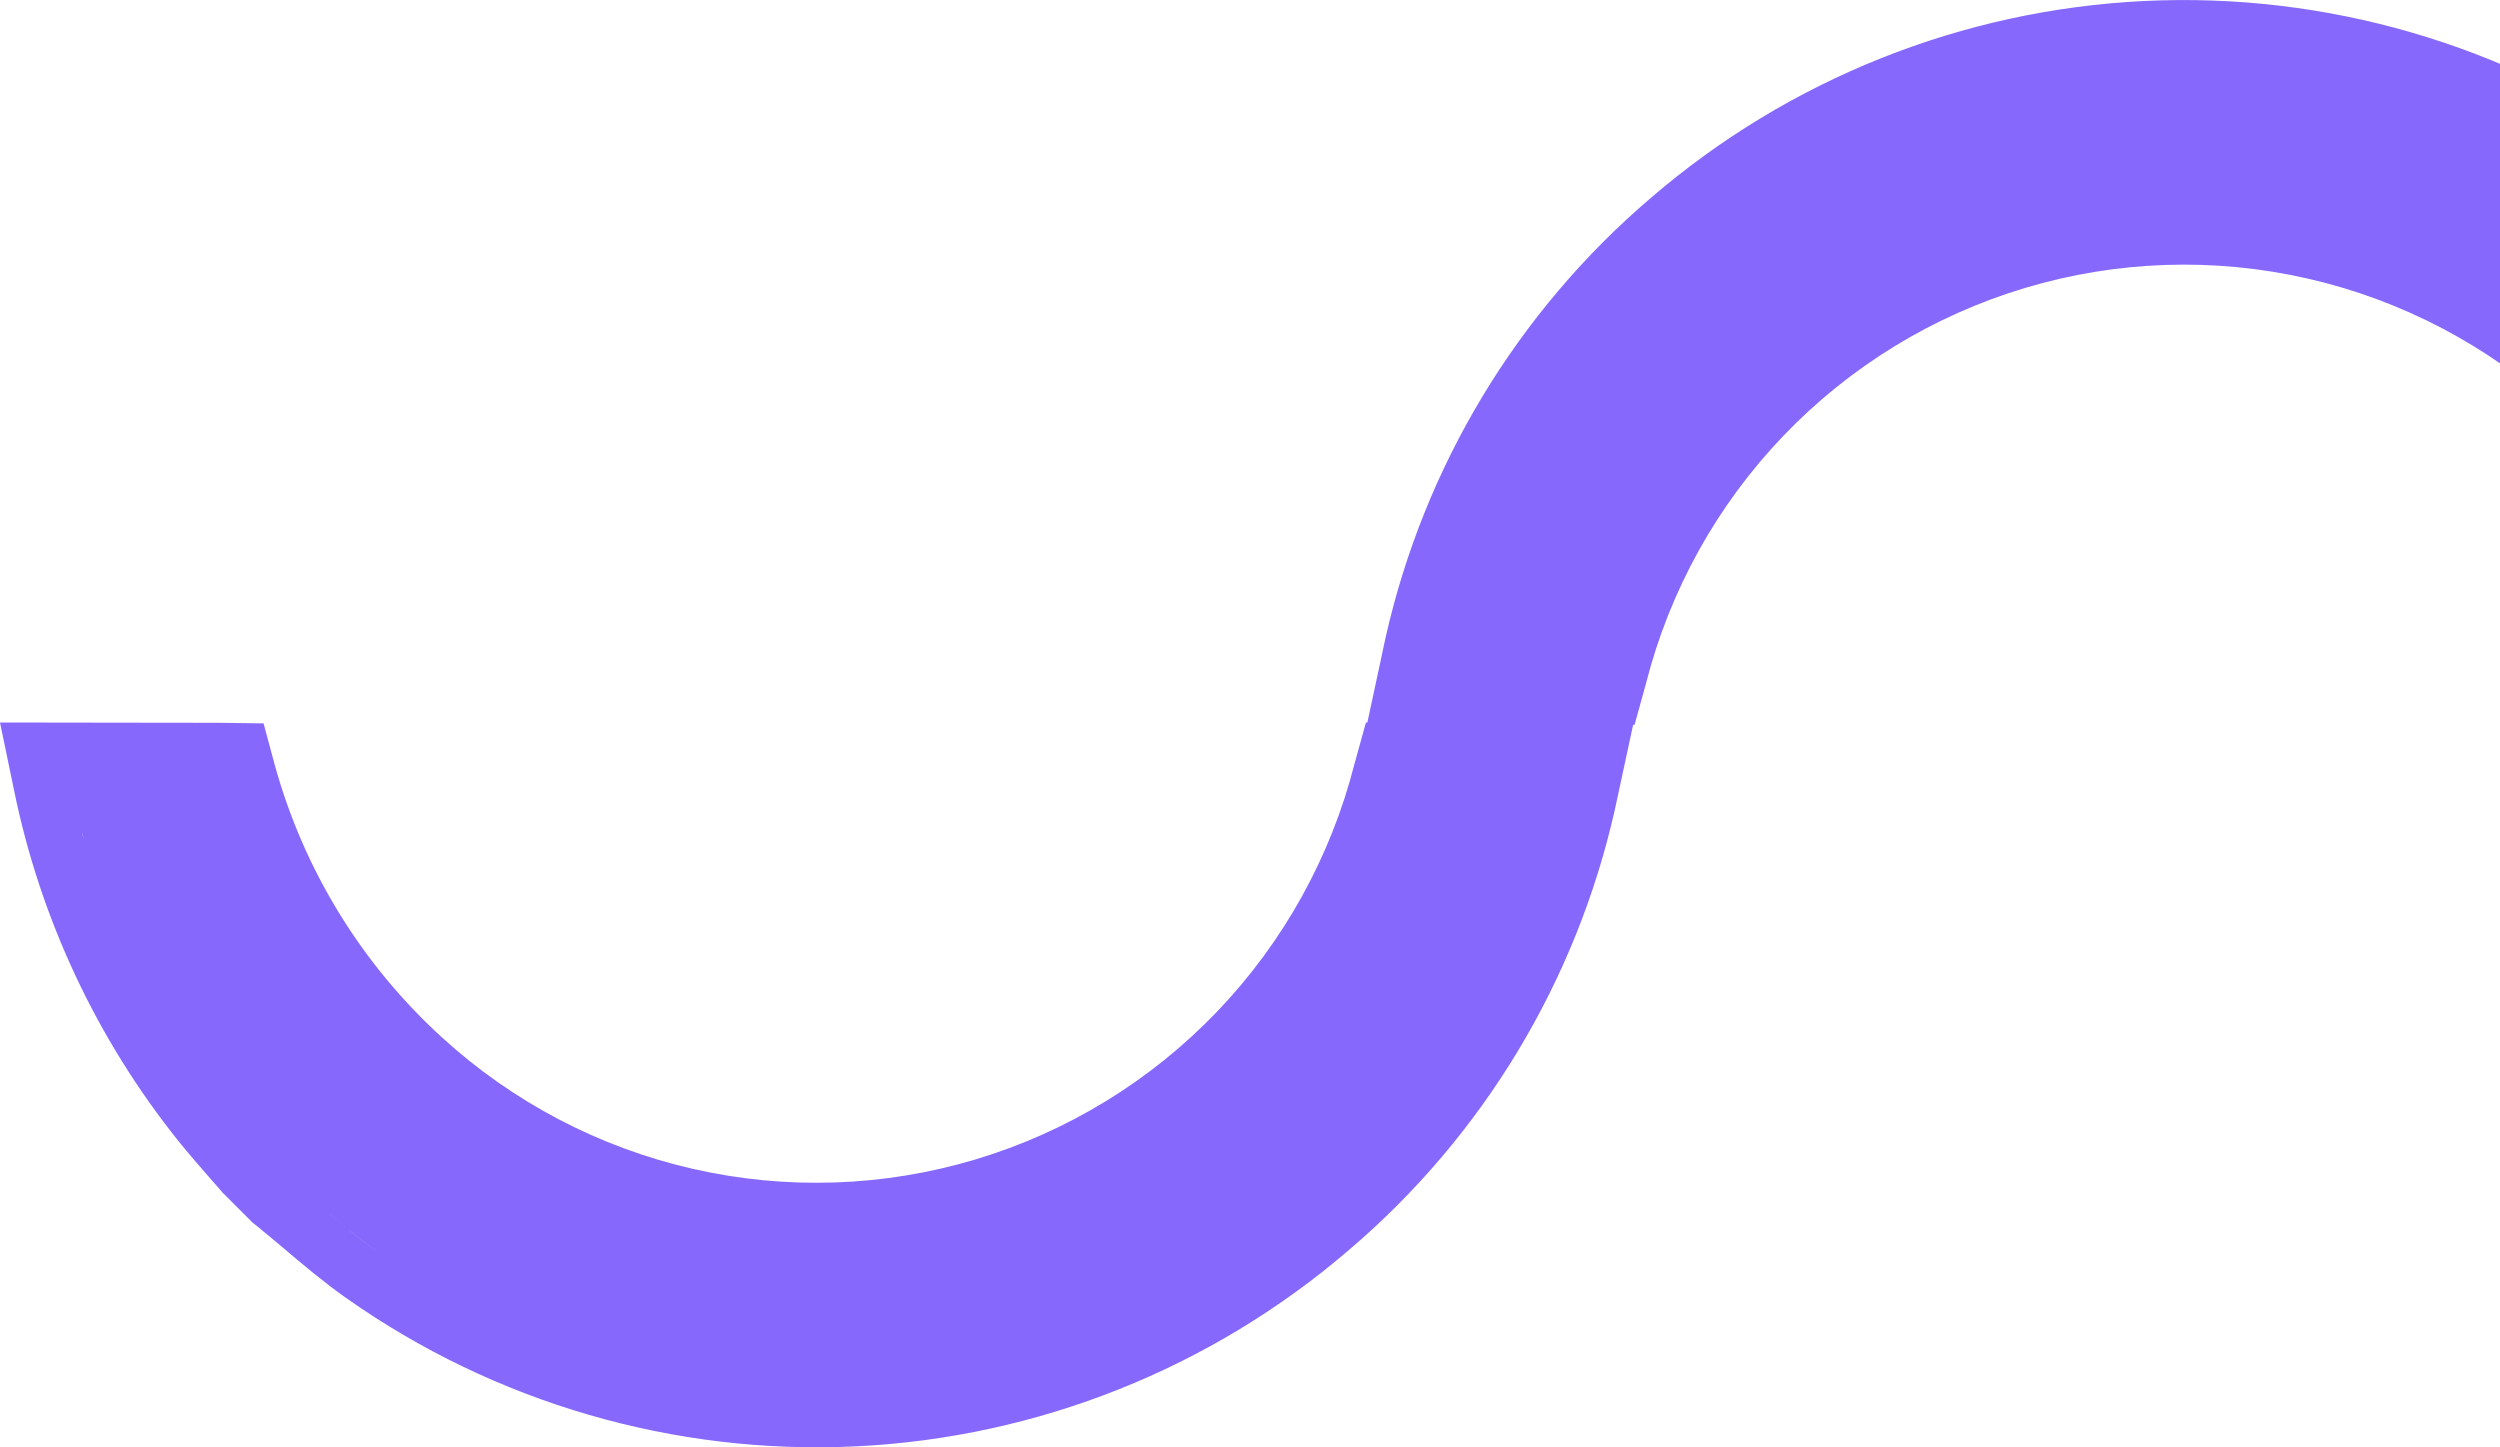 <svg width="76" height="44" viewBox="0 0 76 44" fill="none" xmlns="http://www.w3.org/2000/svg">
<path fill-rule="evenodd" clip-rule="evenodd" d="M207.869 21.966L207.524 23.219C206.804 26.05 205.364 28.646 203.344 30.754C201.325 32.863 198.795 34.411 196.001 35.248C193.207 36.086 190.244 36.184 187.401 35.533C184.557 34.883 181.931 33.505 179.777 31.536C177.33 29.305 175.566 26.425 174.689 23.23L174.369 22.03H174.39L173.965 19.984C173.169 16.073 171.452 12.409 168.957 9.297C168.668 8.935 168.343 8.566 168.048 8.228L167.674 7.797L167.632 7.748L166.716 6.829L166.476 6.638C166.264 6.464 166.034 6.269 165.789 6.064C165.2 5.566 164.534 5.003 163.866 4.539C159.345 1.35 153.89 -0.237 148.367 0.029C142.844 0.295 137.567 2.398 133.371 6.007C129.308 9.47 126.476 14.16 125.301 19.373C125.268 19.516 125.234 19.677 125.206 19.809C125.195 19.865 125.185 19.913 125.177 19.951L124.736 22.001H124.816L124.481 23.215C123.761 26.046 122.321 28.643 120.302 30.751C118.282 32.859 115.752 34.407 112.958 35.245C110.164 36.083 107.201 36.181 104.358 35.53C101.514 34.879 98.888 33.502 96.734 31.532C94.289 29.302 92.525 26.424 91.648 23.23L91.315 21.991H91.205L90.788 19.984C89.992 16.073 88.275 12.41 85.78 9.298C85.491 8.936 85.166 8.567 84.871 8.229L84.497 7.798L84.456 7.749L83.54 6.83L83.299 6.639C83.087 6.465 82.857 6.269 82.613 6.065C82.024 5.567 81.358 5.003 80.69 4.539C76.168 1.351 70.714 -0.236 65.191 0.03C59.668 0.296 54.391 2.399 50.195 6.008C46.132 9.471 43.3 14.161 42.124 19.374C42.091 19.517 42.057 19.678 42.029 19.809C42.018 19.866 42.009 19.914 42 19.952L41.568 21.964H41.524L41.178 23.216C40.458 26.048 39.018 28.644 36.999 30.753C34.979 32.861 32.449 34.409 29.655 35.247C26.861 36.084 23.898 36.182 21.055 35.532C18.212 34.881 15.585 33.503 13.431 31.533C10.986 29.303 9.223 26.424 8.346 23.23L8.013 21.991L6.731 21.974C6.268 21.971 5.801 21.971 5.347 21.971H4.884L0 21.964L0.425 24.014C1.222 27.924 2.939 31.588 5.434 34.7C5.723 35.058 6.048 35.431 6.342 35.769C6.476 35.921 6.603 36.064 6.717 36.197L6.759 36.249L7.675 37.164L7.915 37.355V37.359C8.128 37.529 8.358 37.724 8.602 37.93C9.192 38.431 9.858 38.991 10.525 39.461C15.047 42.649 20.501 44.235 26.025 43.969C31.548 43.702 36.825 41.598 41.02 37.989C45.084 34.525 47.915 29.833 49.09 24.619C49.123 24.476 49.157 24.316 49.184 24.184L49.215 24.041L49.647 22.034H49.691L50.036 20.785C50.756 17.953 52.196 15.357 54.215 13.249C56.235 11.14 58.765 9.592 61.559 8.754C64.353 7.917 67.316 7.819 70.159 8.47C73.003 9.12 75.629 10.498 77.783 12.468C80.228 14.697 81.992 17.574 82.87 20.767L83.203 22.006H83.313L83.73 24.013C84.527 27.923 86.244 31.587 88.738 34.7C89.027 35.058 89.352 35.43 89.646 35.768C89.779 35.921 89.907 36.063 90.021 36.196L90.063 36.248L90.978 37.163L91.219 37.354V37.358C91.431 37.529 91.661 37.724 91.905 37.929C92.495 38.43 93.161 38.99 93.828 39.46C98.35 42.648 103.805 44.234 109.328 43.968C114.851 43.701 120.128 41.597 124.323 37.988C128.387 34.524 131.219 29.833 132.394 24.618C132.427 24.475 132.461 24.315 132.488 24.183C132.5 24.131 132.509 24.082 132.519 24.04L132.959 21.991H132.879L133.214 20.78C133.934 17.948 135.374 15.352 137.393 13.244C139.412 11.136 141.942 9.587 144.736 8.75C147.531 7.912 150.494 7.814 153.337 8.465C156.18 9.115 158.807 10.493 160.961 12.463C163.406 14.691 165.17 17.569 166.047 20.762L166.368 21.966H166.345L166.771 24.016C167.568 27.927 169.285 31.59 171.779 34.703C172.068 35.061 172.394 35.433 172.688 35.771C172.821 35.924 172.947 36.067 173.062 36.199L173.104 36.251L174.019 37.166L174.26 37.358V37.362C174.472 37.532 174.703 37.727 174.946 37.932C175.536 38.433 176.202 38.994 176.87 39.463C181.392 42.651 186.846 44.238 192.37 43.971C197.893 43.705 203.17 41.6 207.365 37.991C211.429 34.527 214.261 29.836 215.436 24.621C215.469 24.478 215.502 24.319 215.53 24.186L215.56 24.043L216 21.994L207.869 21.966ZM2.507 25.366C2.495 25.323 2.485 25.28 2.473 25.236C2.502 25.341 2.531 25.447 2.562 25.552C2.54 25.49 2.521 25.428 2.503 25.366H2.507ZM7.589 34.612C7.309 34.291 7.028 33.97 6.76 33.638C7.027 33.968 7.309 34.292 7.589 34.612ZM10.622 37.405C10.336 37.174 10.054 36.935 9.773 36.697C10.055 36.938 10.334 37.174 10.622 37.405C10.91 37.636 11.2 37.861 11.503 38.071C11.196 37.861 10.905 37.636 10.618 37.405H10.622ZM89.132 20.334C89.126 20.303 89.118 20.272 89.111 20.241C89.111 20.272 89.121 20.303 89.128 20.334H89.132ZM88.716 18.632C88.732 18.689 88.746 18.747 88.761 18.804C88.722 18.661 88.681 18.519 88.641 18.378C88.662 18.463 88.688 18.547 88.71 18.632H88.716ZM83.633 9.39C83.915 9.711 84.194 10.032 84.463 10.364C84.196 10.03 83.915 9.709 83.633 9.39ZM85.809 25.366C85.797 25.323 85.787 25.28 85.775 25.237C85.803 25.341 85.832 25.444 85.863 25.547C85.841 25.487 85.826 25.427 85.805 25.366L85.809 25.366ZM149.602 1.698C147.273 1.695 144.957 2.043 142.732 2.732C146.114 1.685 149.69 1.429 153.186 1.983C156.682 2.538 160.005 3.888 162.898 5.93C159.003 3.186 154.36 1.709 149.598 1.699L149.602 1.698ZM171.891 18.632C171.906 18.683 171.918 18.735 171.932 18.787C171.897 18.658 171.862 18.53 171.824 18.403C171.842 18.48 171.866 18.555 171.885 18.632L171.891 18.632ZM167.639 10.363C167.371 10.029 167.09 9.709 166.809 9.389C167.086 9.709 167.369 10.029 167.639 10.363ZM168.85 25.366C168.838 25.322 168.828 25.277 168.816 25.234C168.845 25.341 168.875 25.448 168.906 25.555C168.884 25.492 168.864 25.43 168.846 25.366L168.85 25.366ZM173.103 33.634C173.37 33.964 173.652 34.288 173.933 34.608C173.648 34.292 173.366 33.968 173.099 33.638L173.103 33.634ZM180.001 39.414C182.742 40.927 185.76 41.868 188.874 42.181C185.759 41.87 182.74 40.931 179.997 39.419L180.001 39.414ZM190.996 42.296C195.092 42.332 199.124 41.276 202.678 39.236C199.123 41.278 195.09 42.336 190.992 42.3L190.996 42.296Z" fill="#8668FC"/>
</svg>
